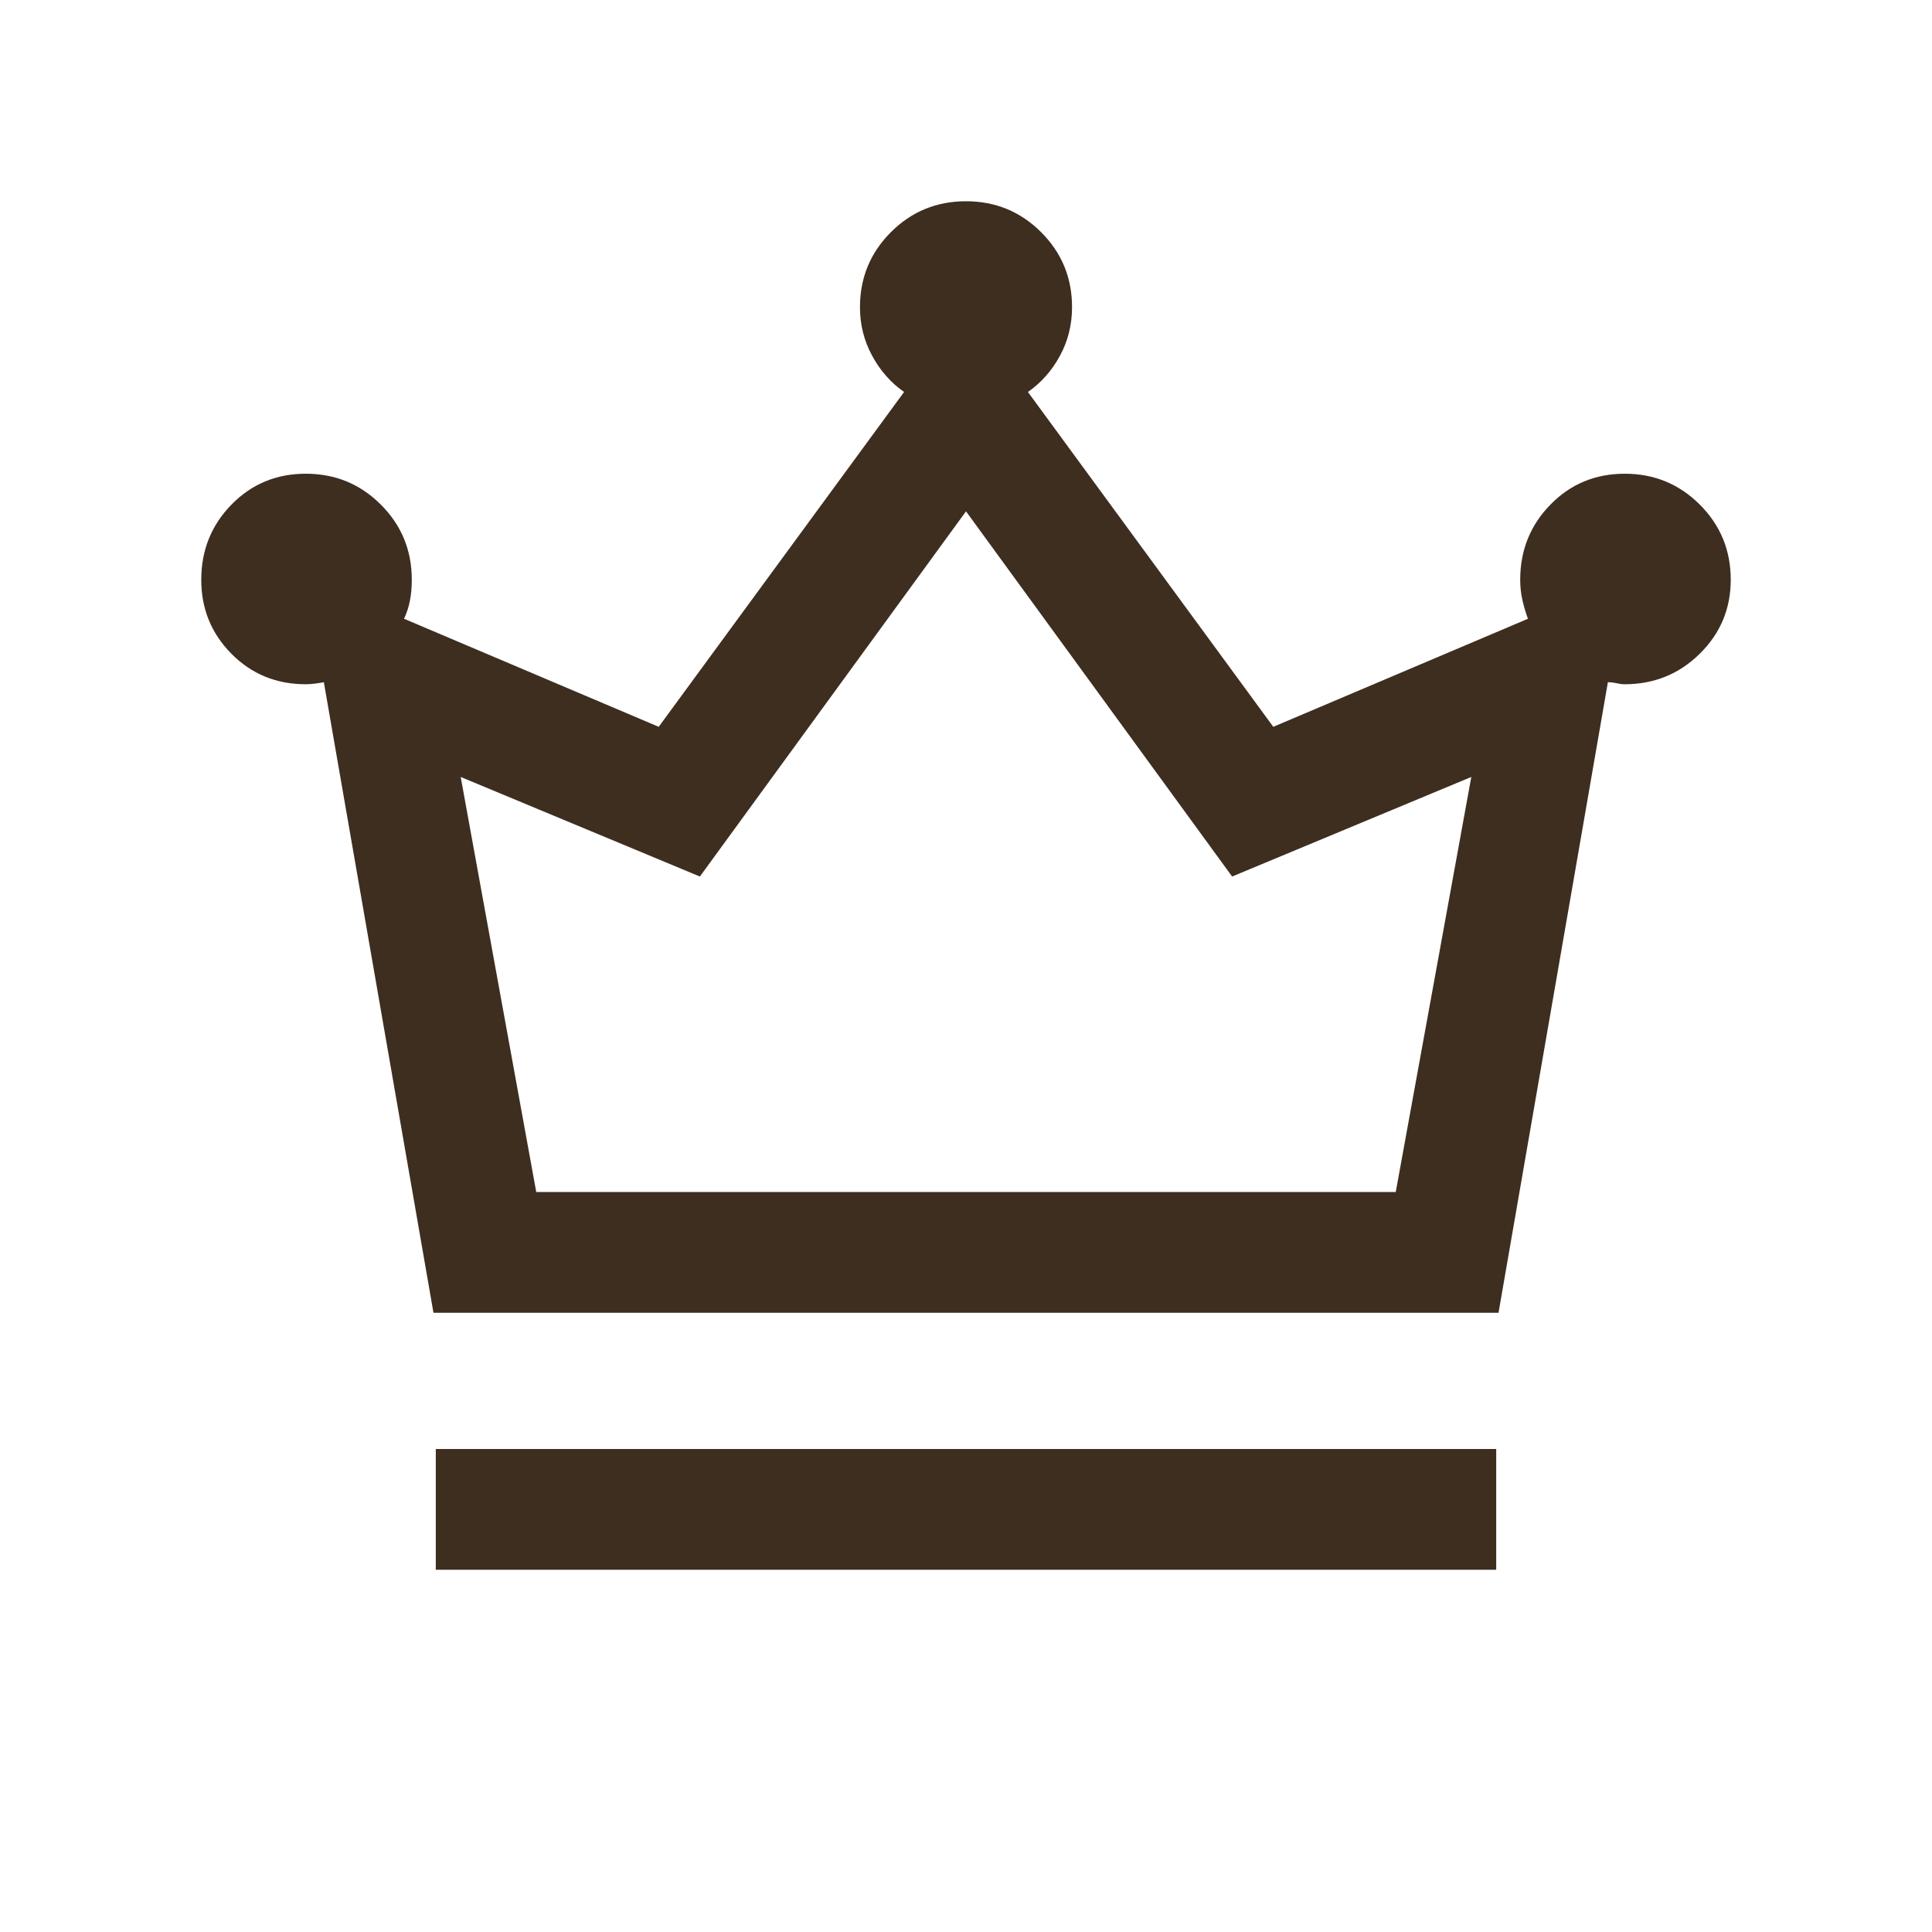 <svg xmlns="http://www.w3.org/2000/svg" height="24px" viewBox="0 -960 960 960" width="24px" fill="#3e2e20"><path d="M216.54-180v-60h526.92v60H216.54Zm-1.15-127.69L160.92-621q-2 .38-4.5.69-2.5.31-4.5.31Q130-620 115-635.14q-15-15.15-15-36.78 0-21.96 15-37.33 15-15.36 36.95-15.36 21.94 0 37.3 15.36 15.37 15.37 15.37 37.33 0 5.58-.93 10.37-.92 4.78-2.92 9.01l126.54 53.69 121.92-166.38q-9.84-6.85-15.88-18.02-6.04-11.17-6.04-24.06 0-21.95 15.36-37.32Q458.03-860 479.98-860q21.94 0 37.33 15.35 15.38 15.34 15.38 37.27 0 13.15-6.04 24.23-6.04 11.07-15.88 17.92l121.92 166.38 126.54-53.69q-1.54-4.09-2.69-9.01-1.16-4.91-1.16-10.37 0-21.96 15-37.33 15-15.36 36.95-15.36 21.94 0 37.31 15.36Q860-693.88 860-671.92q0 21.57-15.39 36.75Q829.22-620 807.23-620q-1.76 0-3.96-.5-2.19-.5-4.32-.5l-54.34 313.31H215.39Zm51.07-60h427.08l37.54-206.24-118.85 49.47L480-705.92 347.77-524.46l-118.85-49.47 37.54 206.24Zm213.54 0Z"/></svg>